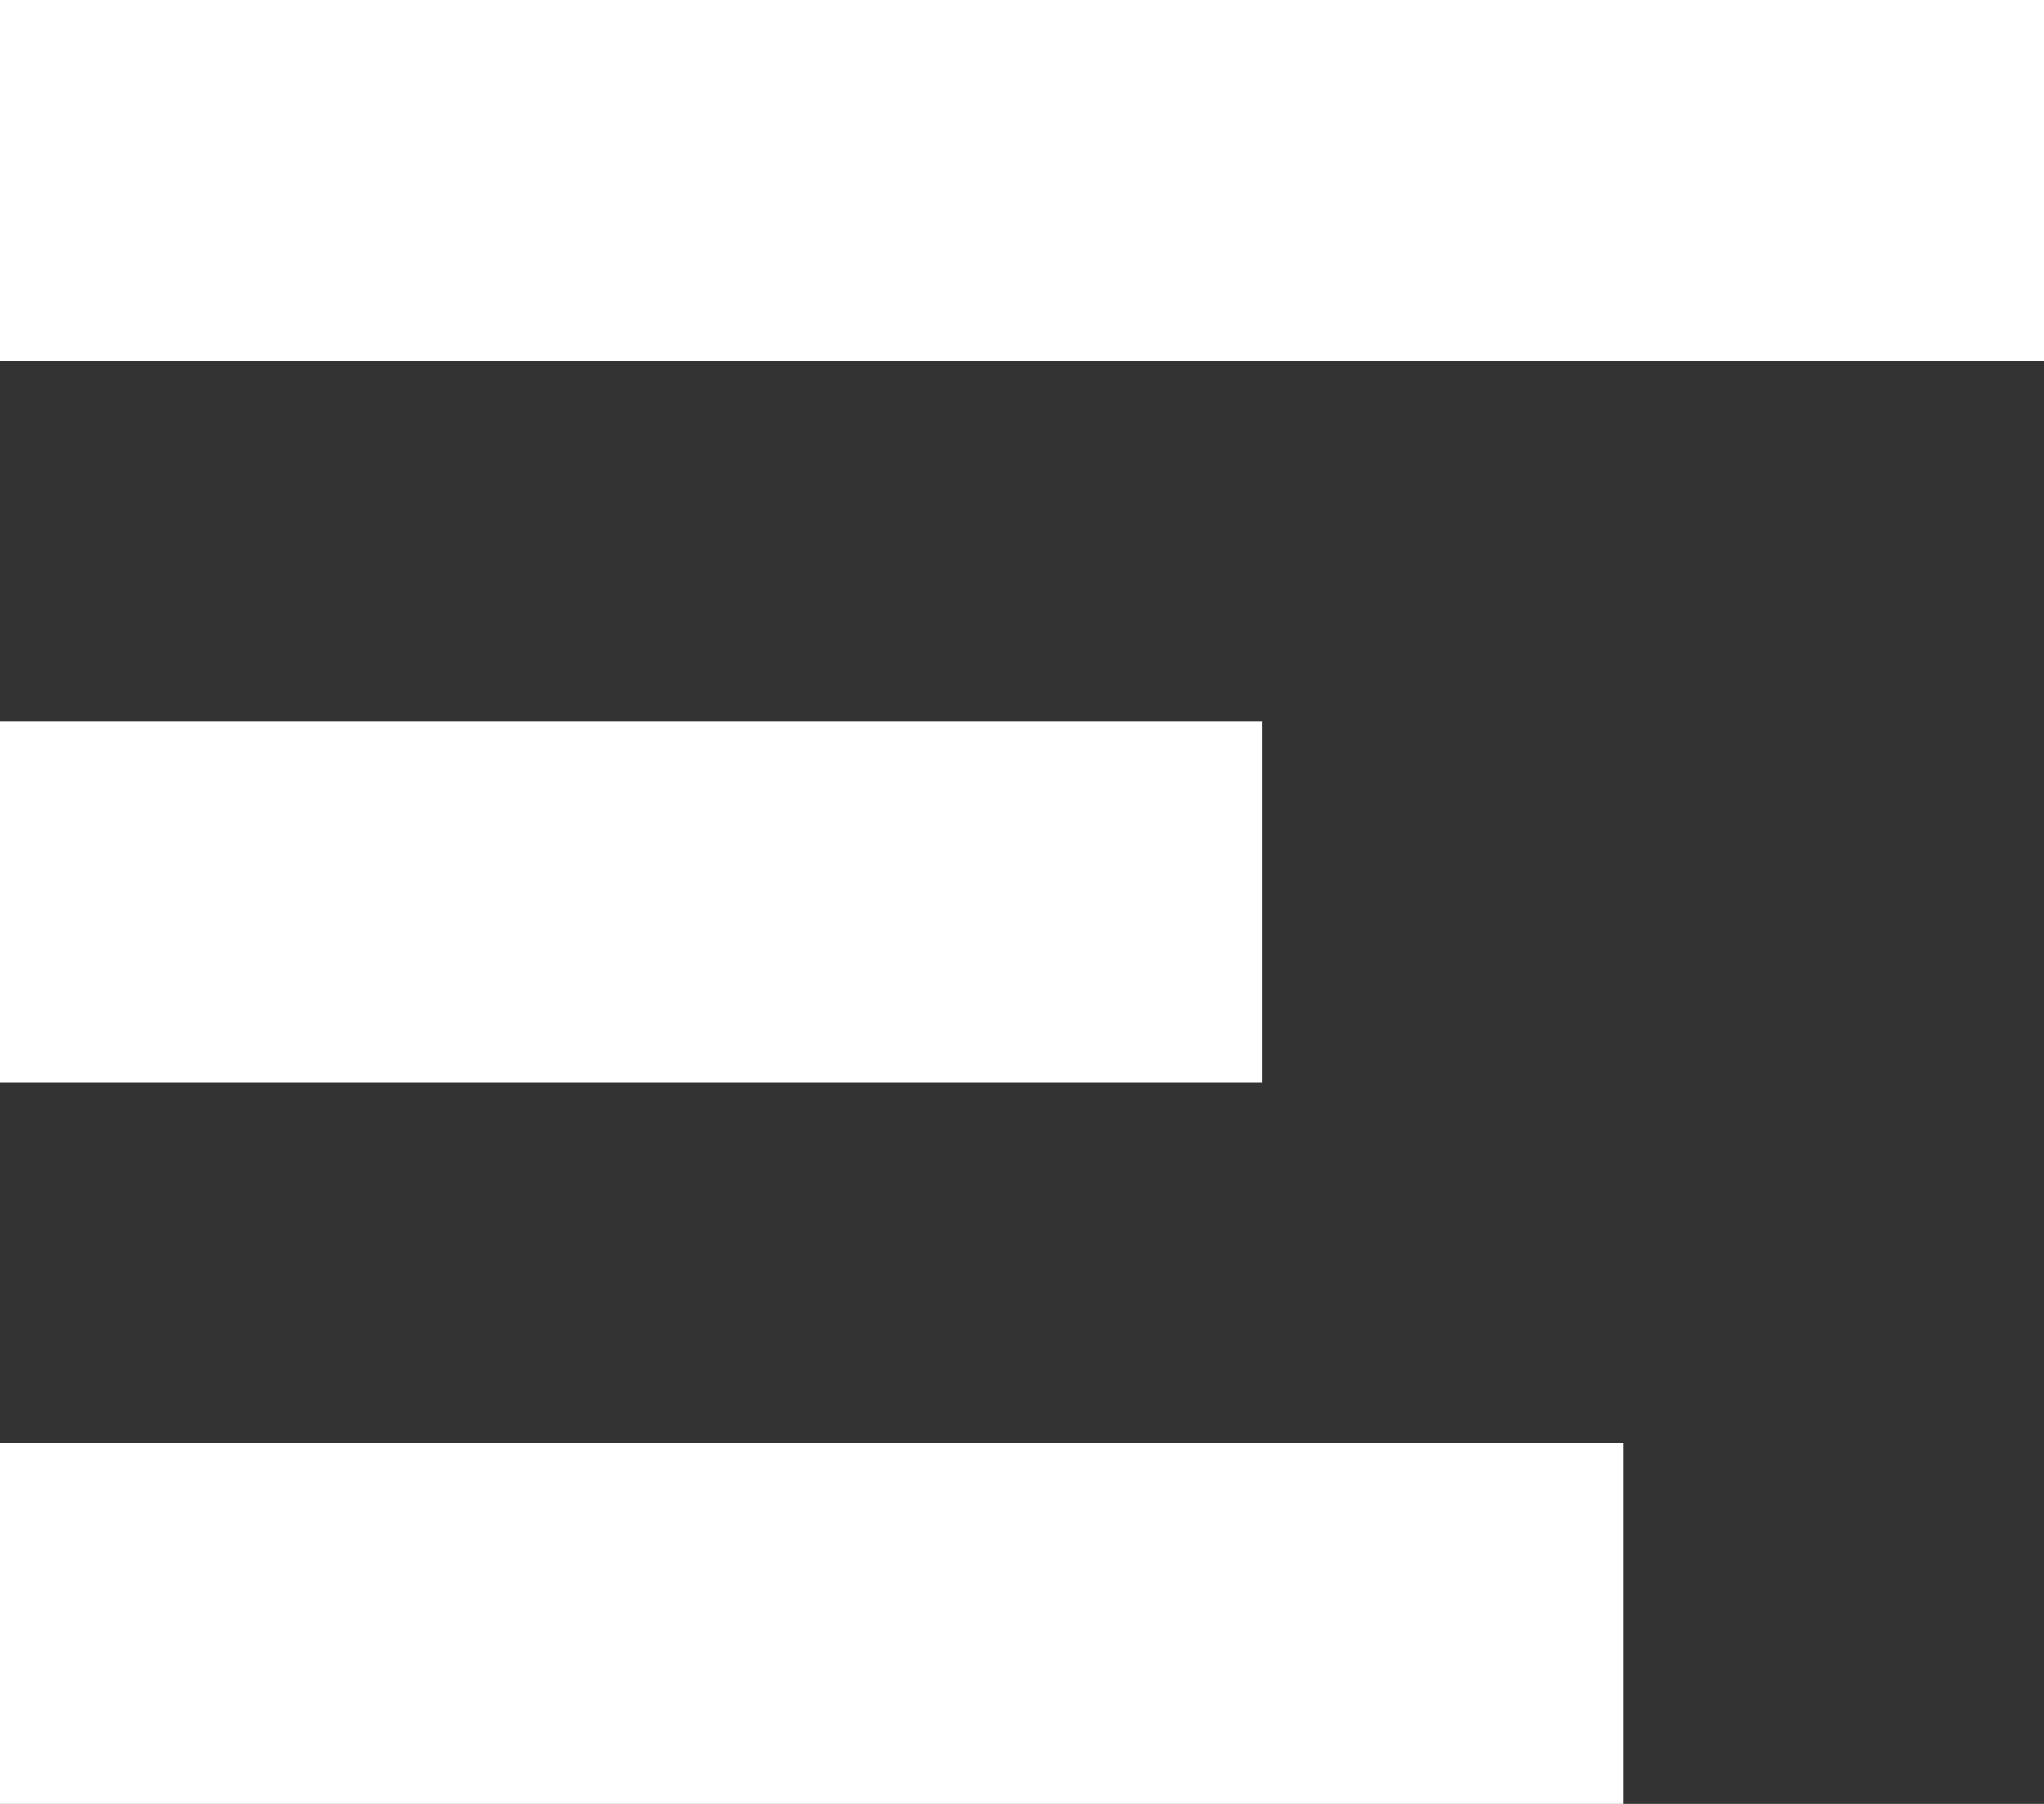 <svg xmlns="http://www.w3.org/2000/svg" width="34" height="30" viewBox="0 0 34 30">
  <rect x="0" y="0" width="34" height="30" fill="#333333" stroke="none"/>
  <g id="zusammenfassung" transform="translate(-501.5 -4818.5)">
    <rect id="Rechteck_2257" data-name="Rechteck 2257" width="27" height="6" transform="translate(501.5 4842.5)" fill="#fff"/>
    <rect id="Rechteck_2259" data-name="Rechteck 2259" width="21" height="6" transform="translate(501.5 4830.5)" fill="#fff"/>
    <rect id="Rechteck_2259-2" data-name="Rechteck 2259" width="34" height="6" transform="translate(501.5 4818.5)" fill="#fff"/>
  </g>
</svg>
